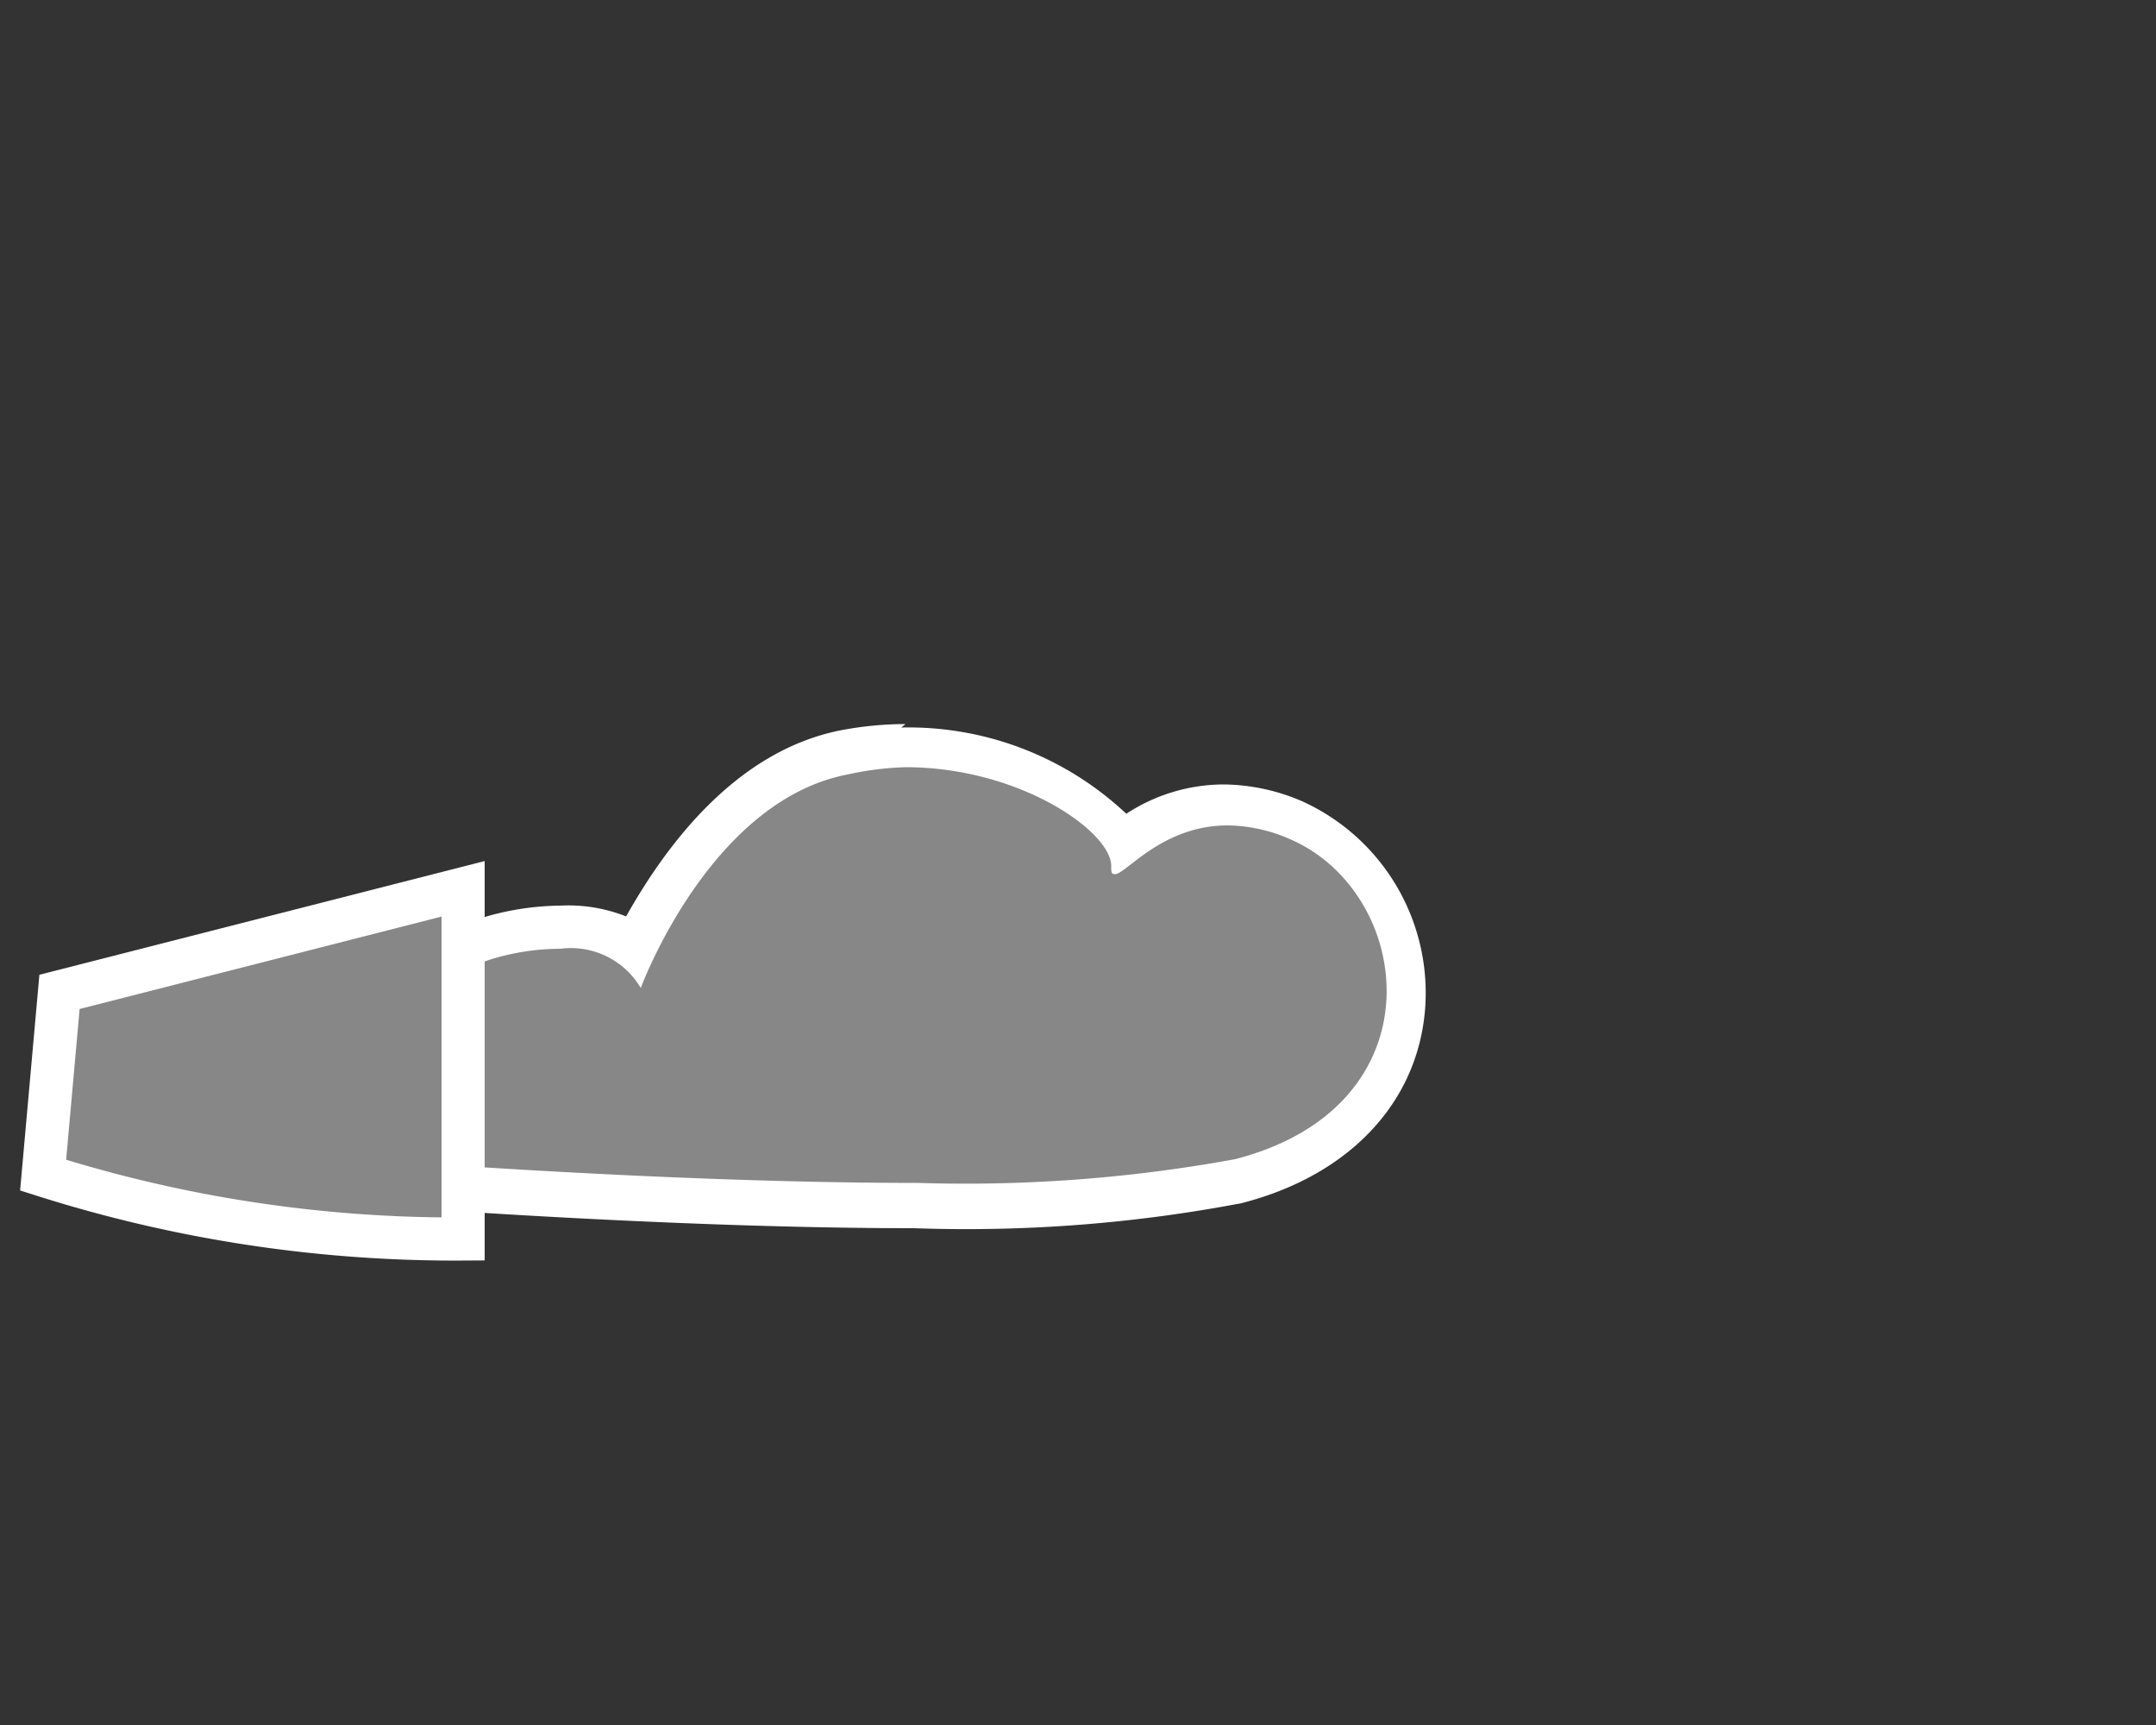 <svg xmlns="http://www.w3.org/2000/svg" viewBox="0 0 50 40"><rect x="0" y="0" width="50" height="40" fill="#333333" stroke="none"/><defs><style>.cls-1,.cls-3{fill:#878787;}.cls-2{fill:#fff;}.cls-3{stroke:#fff;stroke-miterlimit:10;}</style></defs><g id="icoontjes"><path class="cls-1" d="M21.26,27.93c-5.91,0-12.74-.54-12.81-.55l-.46,0v-.46c0-.16,0-4.08,3.22-5.11A6.07,6.07,0,0,1,13,21.45a2.78,2.78,0,0,1,1.71.5c.63-1.33,2.22-4,4.84-4.53A7.12,7.12,0,0,1,21,17.29c2.37,0,4.51,1.12,5.11,2.21a3.86,3.86,0,0,1,2.36-.86,4.21,4.21,0,0,1,1.65.36,4.35,4.35,0,0,1,2.53,4.3c-.15,2-1.6,3.48-3.88,4.07A34.46,34.46,0,0,1,21.26,27.93Z"/><path class="cls-2" d="M21,17.79c2.64,0,4.77,1.49,4.77,2.29,0,.14,0,.19.09.19.25,0,1.09-1.13,2.61-1.13a3.67,3.67,0,0,1,1.45.32c2.87,1.24,3.51,6.19-1.28,7.42a34.65,34.65,0,0,1-7.34.55c-6,0-12.77-.55-12.77-.55s0-3.71,2.87-4.64A5.56,5.56,0,0,1,13,22a1.88,1.88,0,0,1,1.86.91s1.59-4.33,4.79-4.95A7.2,7.2,0,0,1,21,17.79m0-1a8.07,8.07,0,0,0-1.48.14c-2.54.49-4.16,2.83-5,4.32A3.63,3.63,0,0,0,13,21a6.42,6.42,0,0,0-2,.34c-3.53,1.14-3.57,5.41-3.57,5.59v.92l.92.08c.07,0,6.92.55,12.85.55a34.09,34.09,0,0,0,7.59-.58c2.5-.64,4.09-2.33,4.26-4.51a4.88,4.88,0,0,0-2.83-4.8,4.68,4.68,0,0,0-1.85-.4,4.14,4.14,0,0,0-2.25.68,7.37,7.37,0,0,0-5.22-2Z"/><path class="cls-3" d="M1.38,23,1,27.25a31.53,31.53,0,0,0,9.74,1.48V20.61Z"/></g></svg>